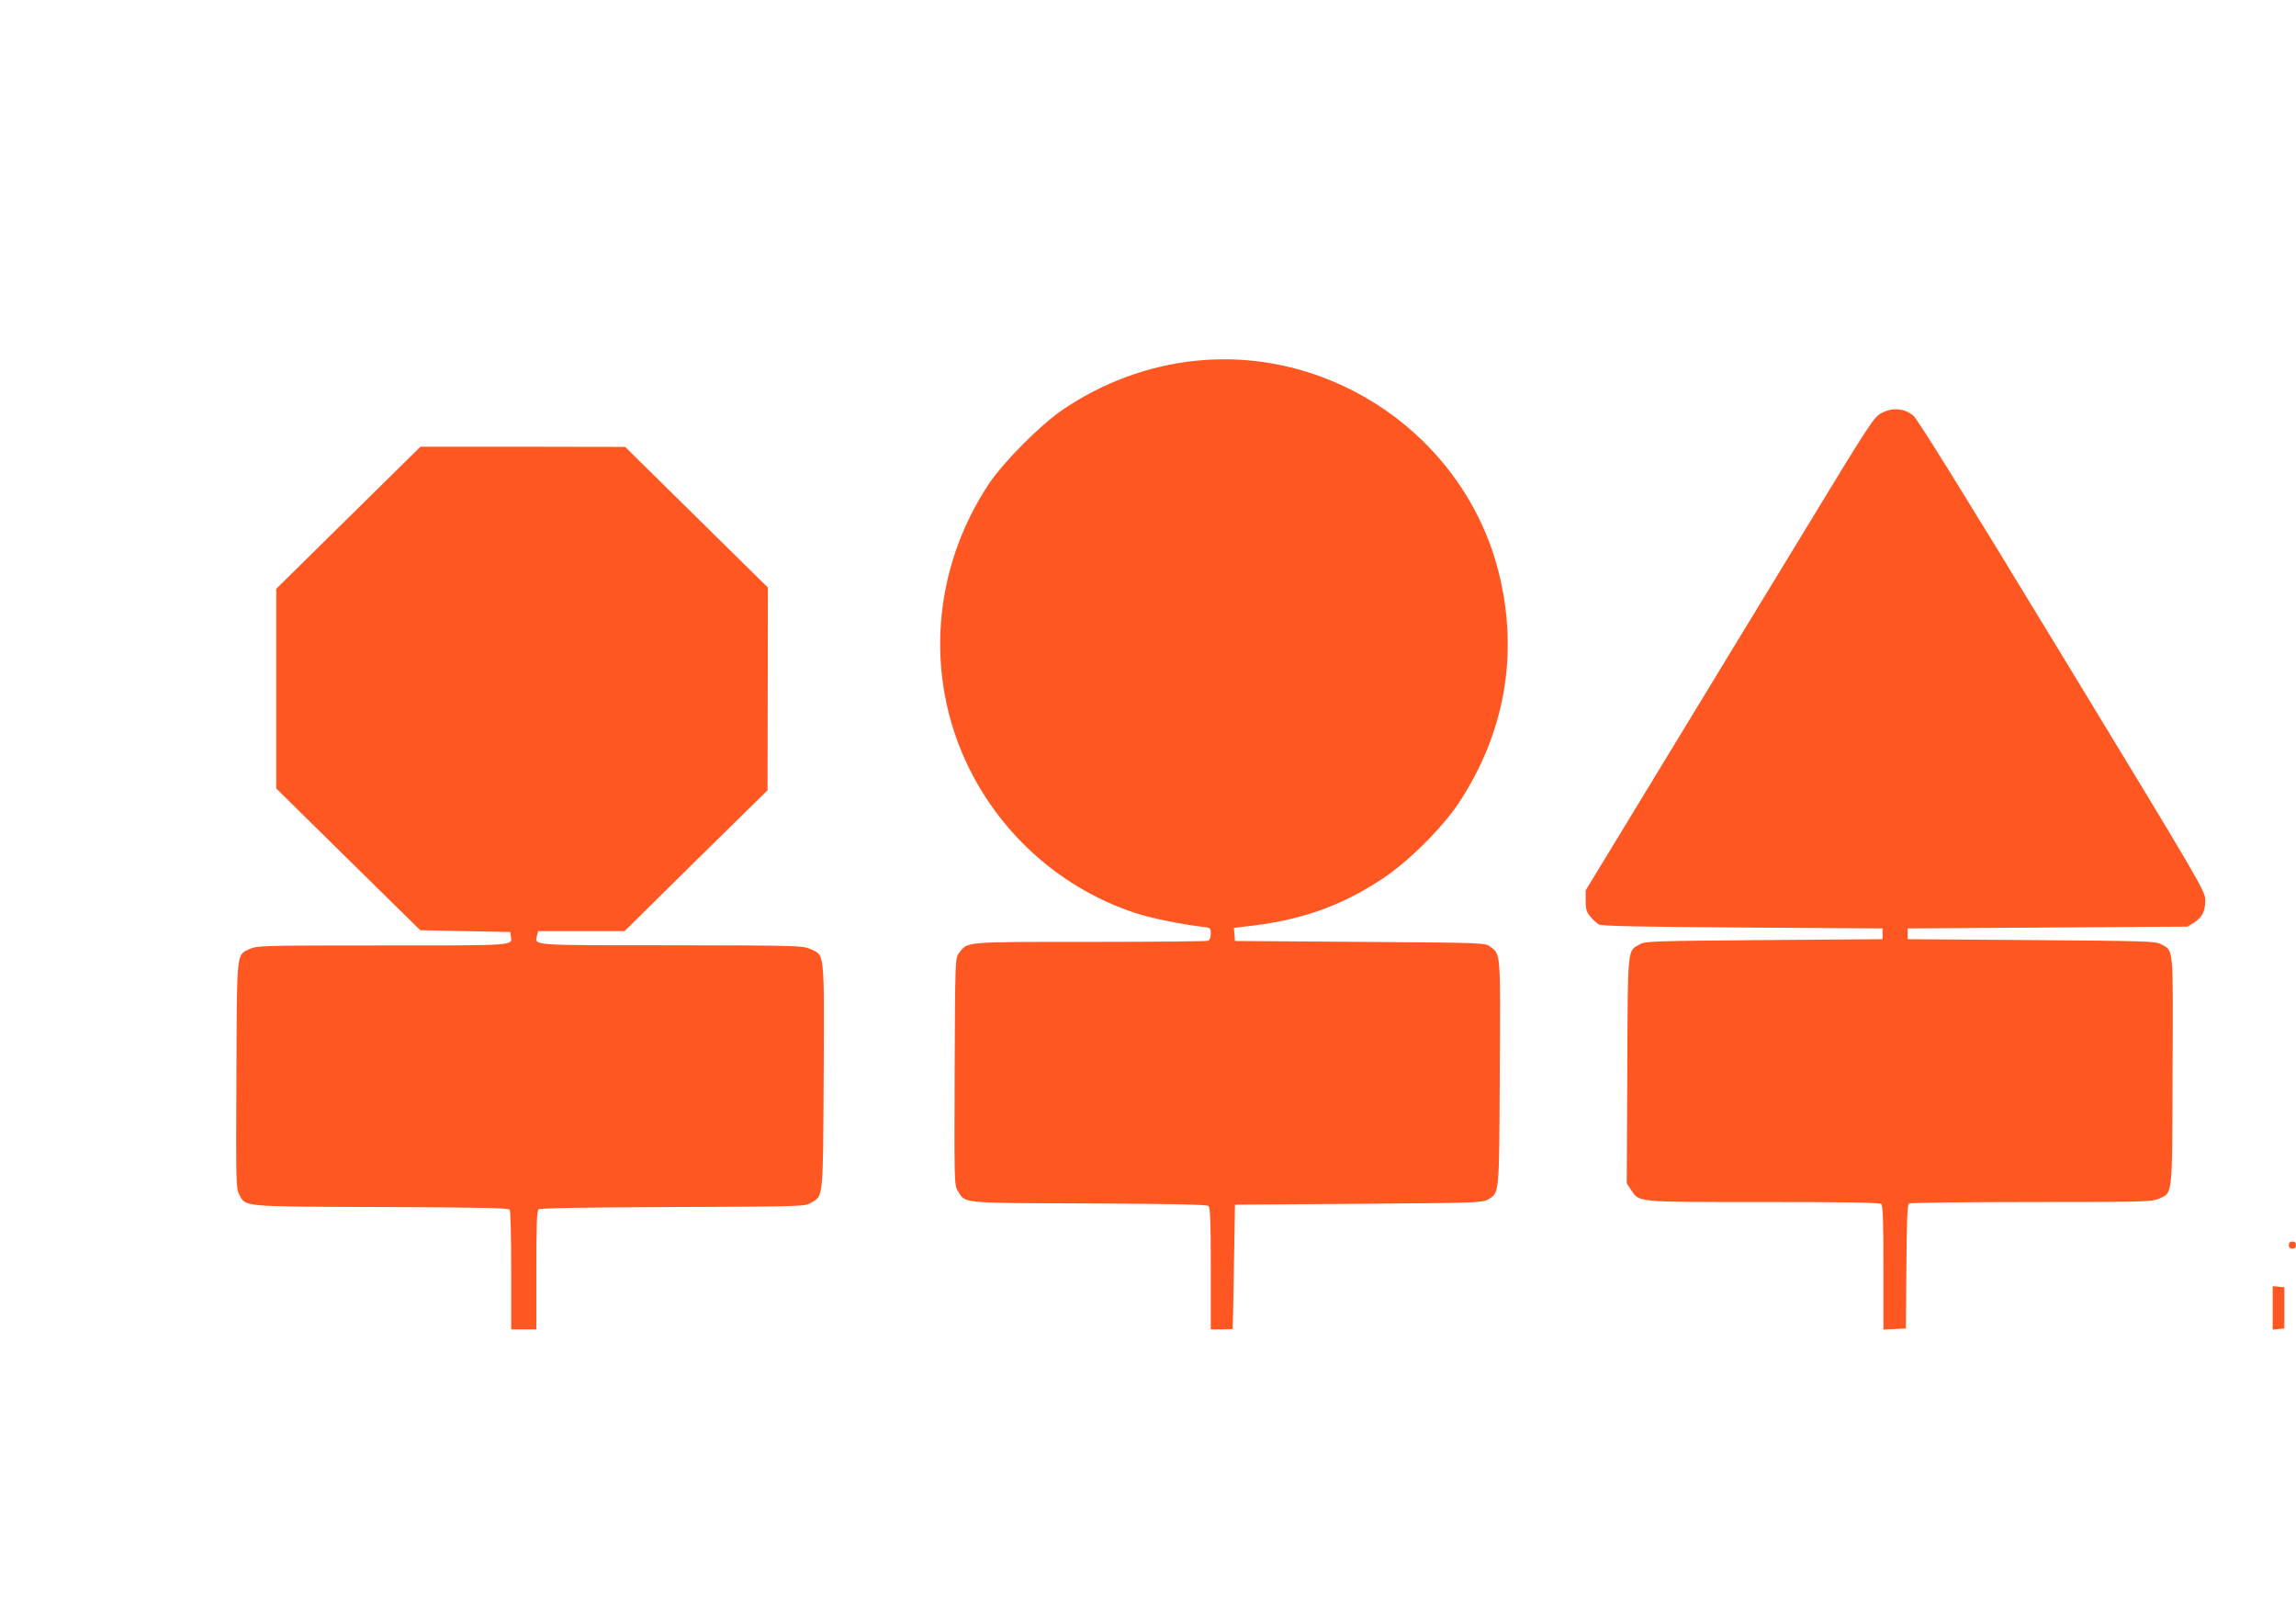 <?xml version="1.0" standalone="no"?>
<!DOCTYPE svg PUBLIC "-//W3C//DTD SVG 20010904//EN"
 "http://www.w3.org/TR/2001/REC-SVG-20010904/DTD/svg10.dtd">
<svg version="1.0" xmlns="http://www.w3.org/2000/svg"
 width="1280pt" height="905pt" viewBox="0 0 1280 905"
 preserveAspectRatio="xMidYMid meet">
<g transform="translate(0,905) scale(0.1,-0.1)"
fill="#ff5722" stroke="none">
<path d="M6665 7039 c-262 -27 -516 -121 -738 -271 -126 -85 -334 -294 -416
-418 -314 -475 -357 -1072 -112 -1575 189 -386 524 -680 930 -814 84 -28 250
-62 374 -77 46 -5 47 -6 47 -39 0 -21 -6 -35 -16 -39 -9 -3 -304 -6 -657 -6
-709 0 -683 2 -731 -63 -21 -28 -21 -39 -24 -660 -2 -613 -2 -633 17 -664 45
-72 2 -68 730 -71 455 -2 659 -6 668 -14 10 -8 13 -81 13 -349 l0 -339 60 0
c33 0 61 1 62 3 1 1 4 157 7 347 l6 345 690 5 c662 5 691 6 722 25 62 37 61
20 64 705 4 684 6 659 -54 704 -28 21 -38 21 -725 26 l-697 5 -3 37 -3 36 58
7 c307 32 537 112 773 269 141 93 332 283 423 421 258 391 335 835 222 1285
-188 749 -919 1259 -1690 1179z"/>
<path d="M10490 6748 c-43 -22 -59 -46 -440 -673 -218 -357 -579 -951 -803
-1319 l-407 -669 0 -58 c0 -47 5 -63 26 -88 14 -18 36 -37 48 -44 16 -9 211
-13 801 -17 l780 -5 0 -30 0 -30 -660 -5 c-607 -5 -663 -6 -692 -23 -71 -39
-68 -1 -71 -702 l-3 -631 23 -35 c49 -72 18 -69 739 -69 488 0 648 -3 657 -12
9 -9 12 -102 12 -355 l0 -344 63 3 62 3 3 344 c2 261 5 347 15 353 6 4 314 8
682 8 636 0 672 1 712 19 76 35 73 2 75 713 3 705 7 666 -65 705 -29 17 -86
18 -722 23 l-690 5 0 30 0 30 780 5 780 5 36 22 c46 29 64 65 63 127 0 49 -24
90 -797 1361 -553 910 -807 1319 -831 1339 -49 40 -115 46 -176 14z"/>
<path d="M1942 6164 l-402 -396 0 -556 0 -557 401 -395 402 -395 251 -5 251
-5 3 -23 c8 -54 36 -52 -717 -52 -662 0 -698 -1 -738 -19 -76 -35 -72 -3 -75
-708 -3 -584 -2 -630 15 -660 38 -71 2 -68 792 -71 546 -2 711 -5 717 -15 4
-6 8 -159 8 -339 l0 -328 70 0 70 0 0 329 c0 260 3 331 13 340 9 7 233 11 748
13 718 3 735 3 769 23 71 42 68 10 72 705 3 710 7 674 -77 711 -41 18 -77 19
-773 20 -793 0 -762 -2 -748 54 l6 25 241 0 241 0 398 393 399 392 1 565 1
565 -398 392 -398 392 -570 1 -571 0 -402 -396z"/>
<path d="M12760 2110 c0 -13 7 -20 20 -20 13 0 20 7 20 20 0 13 -7 20 -20 20
-13 0 -20 -7 -20 -20z"/>
<path d="M12670 1760 l0 -121 33 3 32 3 0 115 0 115 -32 3 -33 3 0 -121z"/>
</g>
</svg>
